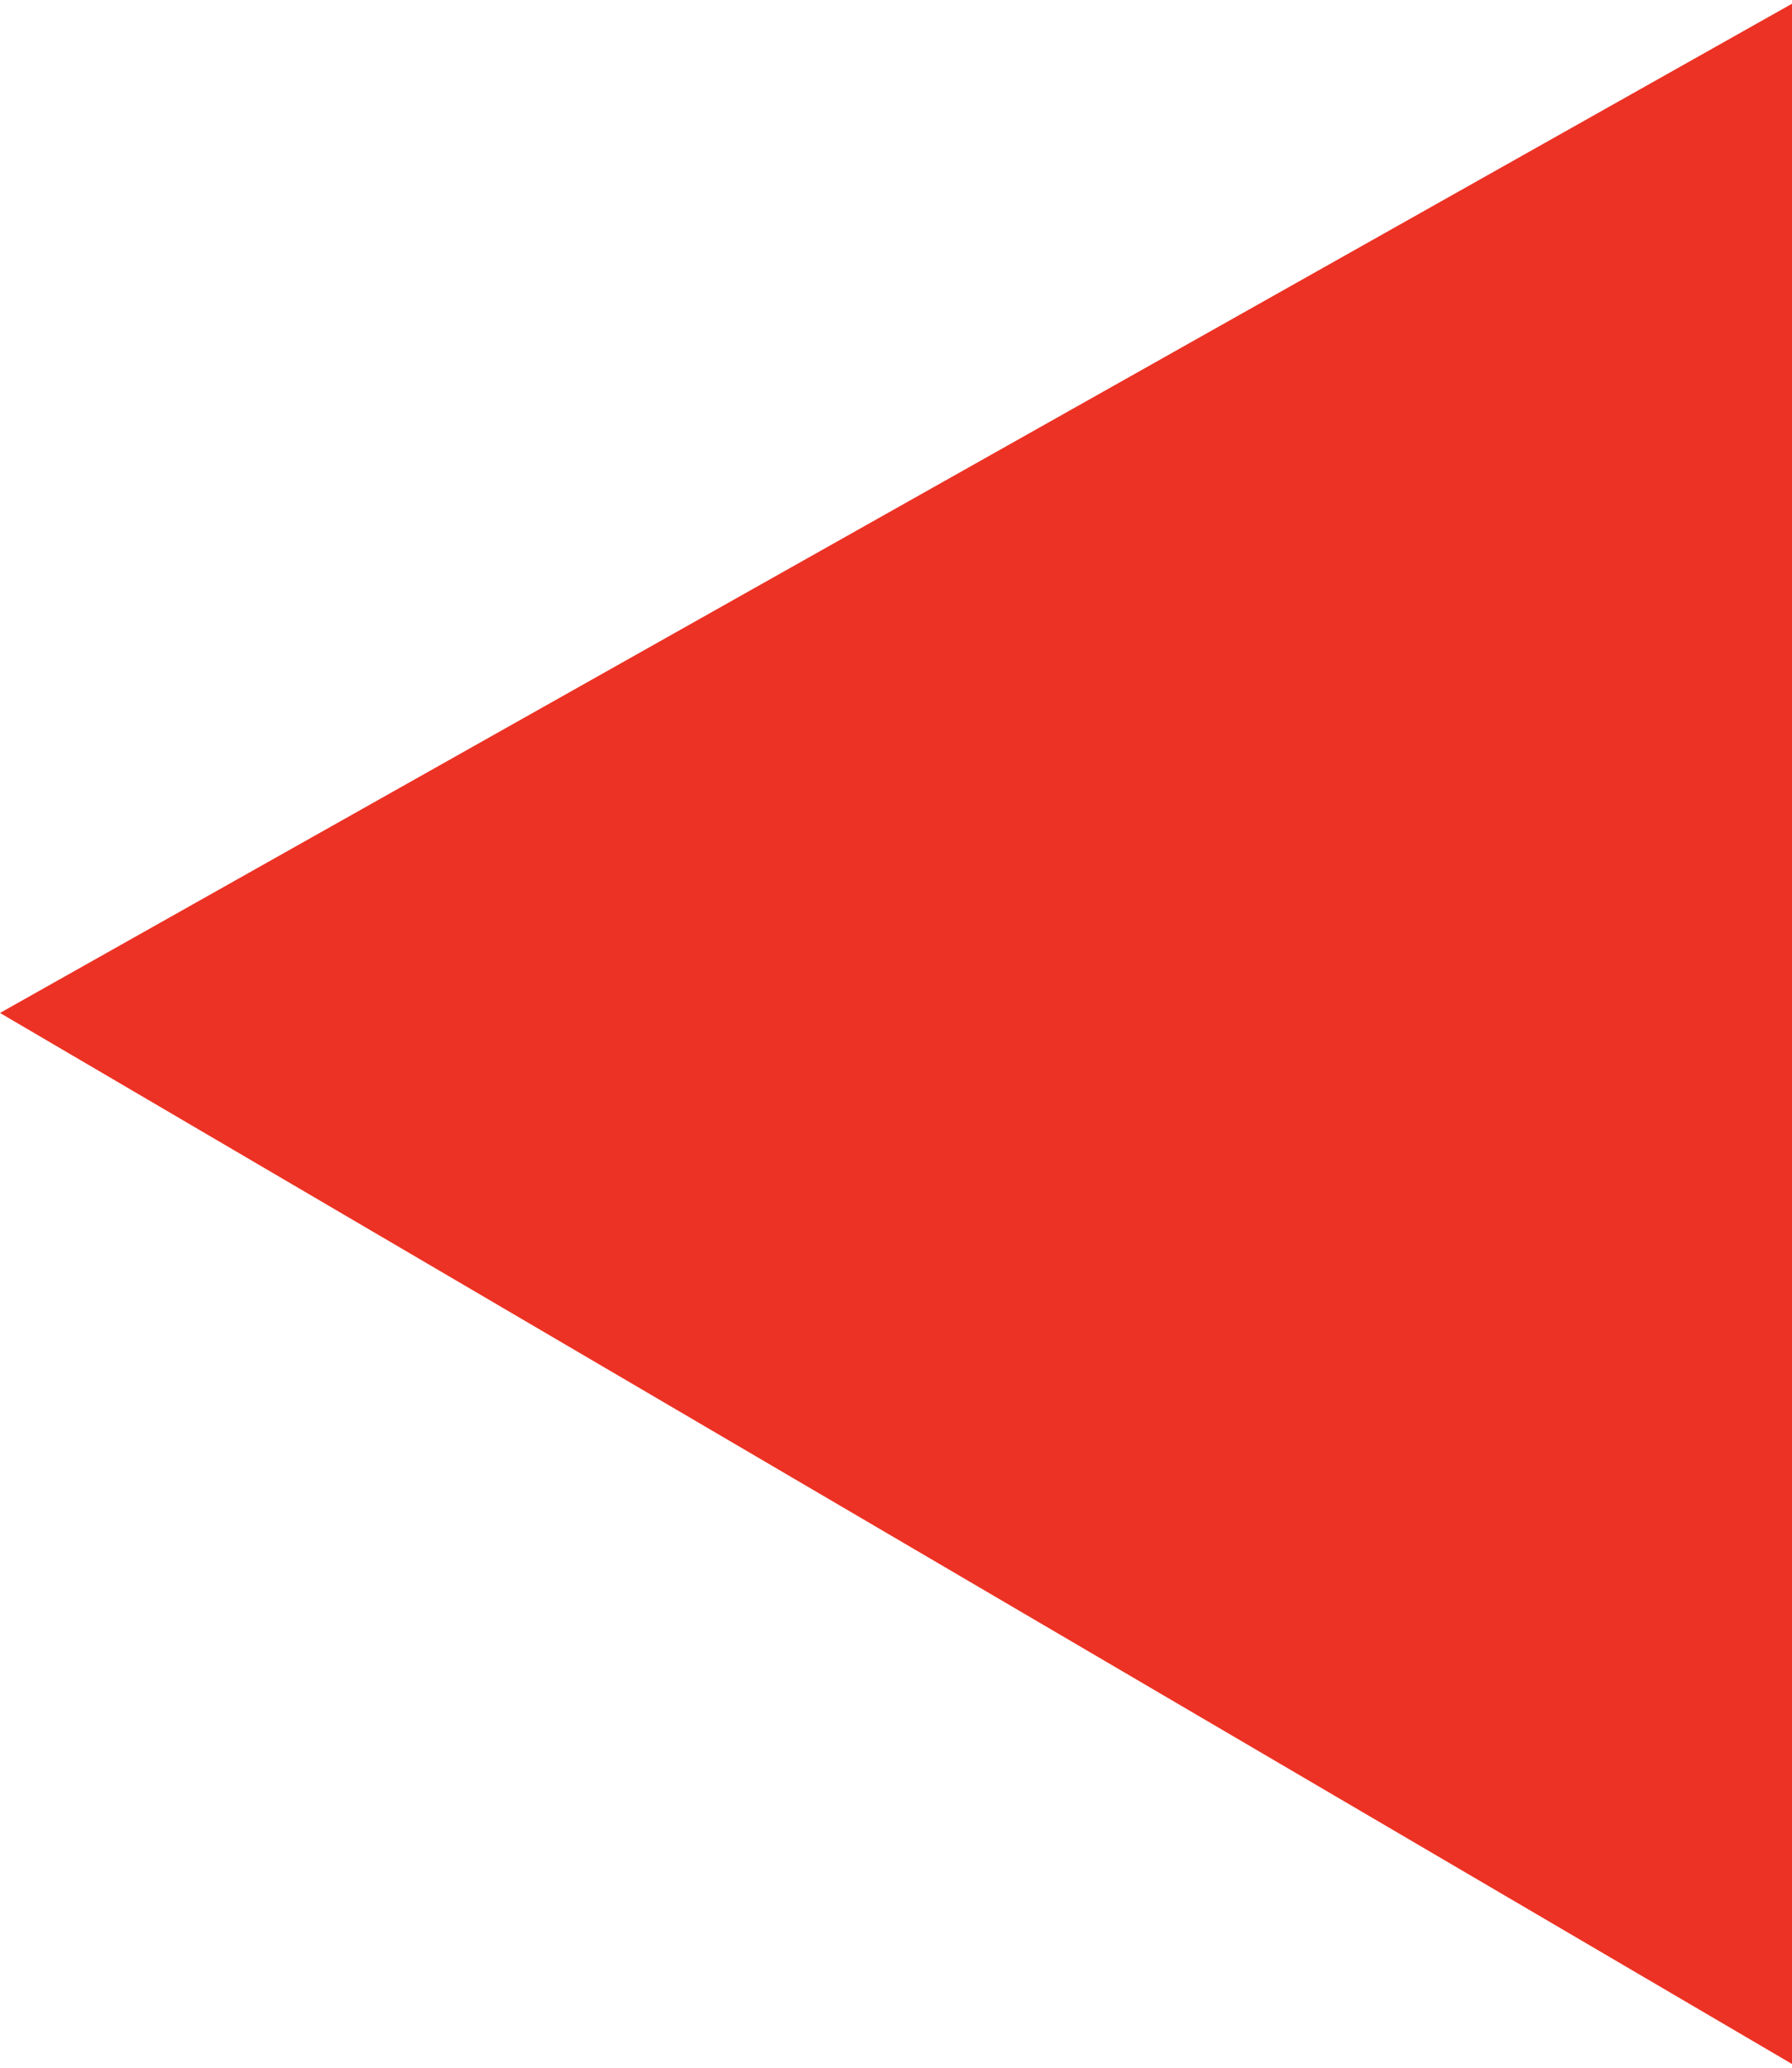 <?xml version="1.0" encoding="UTF-8"?> <svg xmlns="http://www.w3.org/2000/svg" width="156" height="180" viewBox="0 0 156 180" fill="none"> <path d="M156 0.325V179.675L0 88.18L156 0.325Z" fill="#EC3224"></path> </svg> 